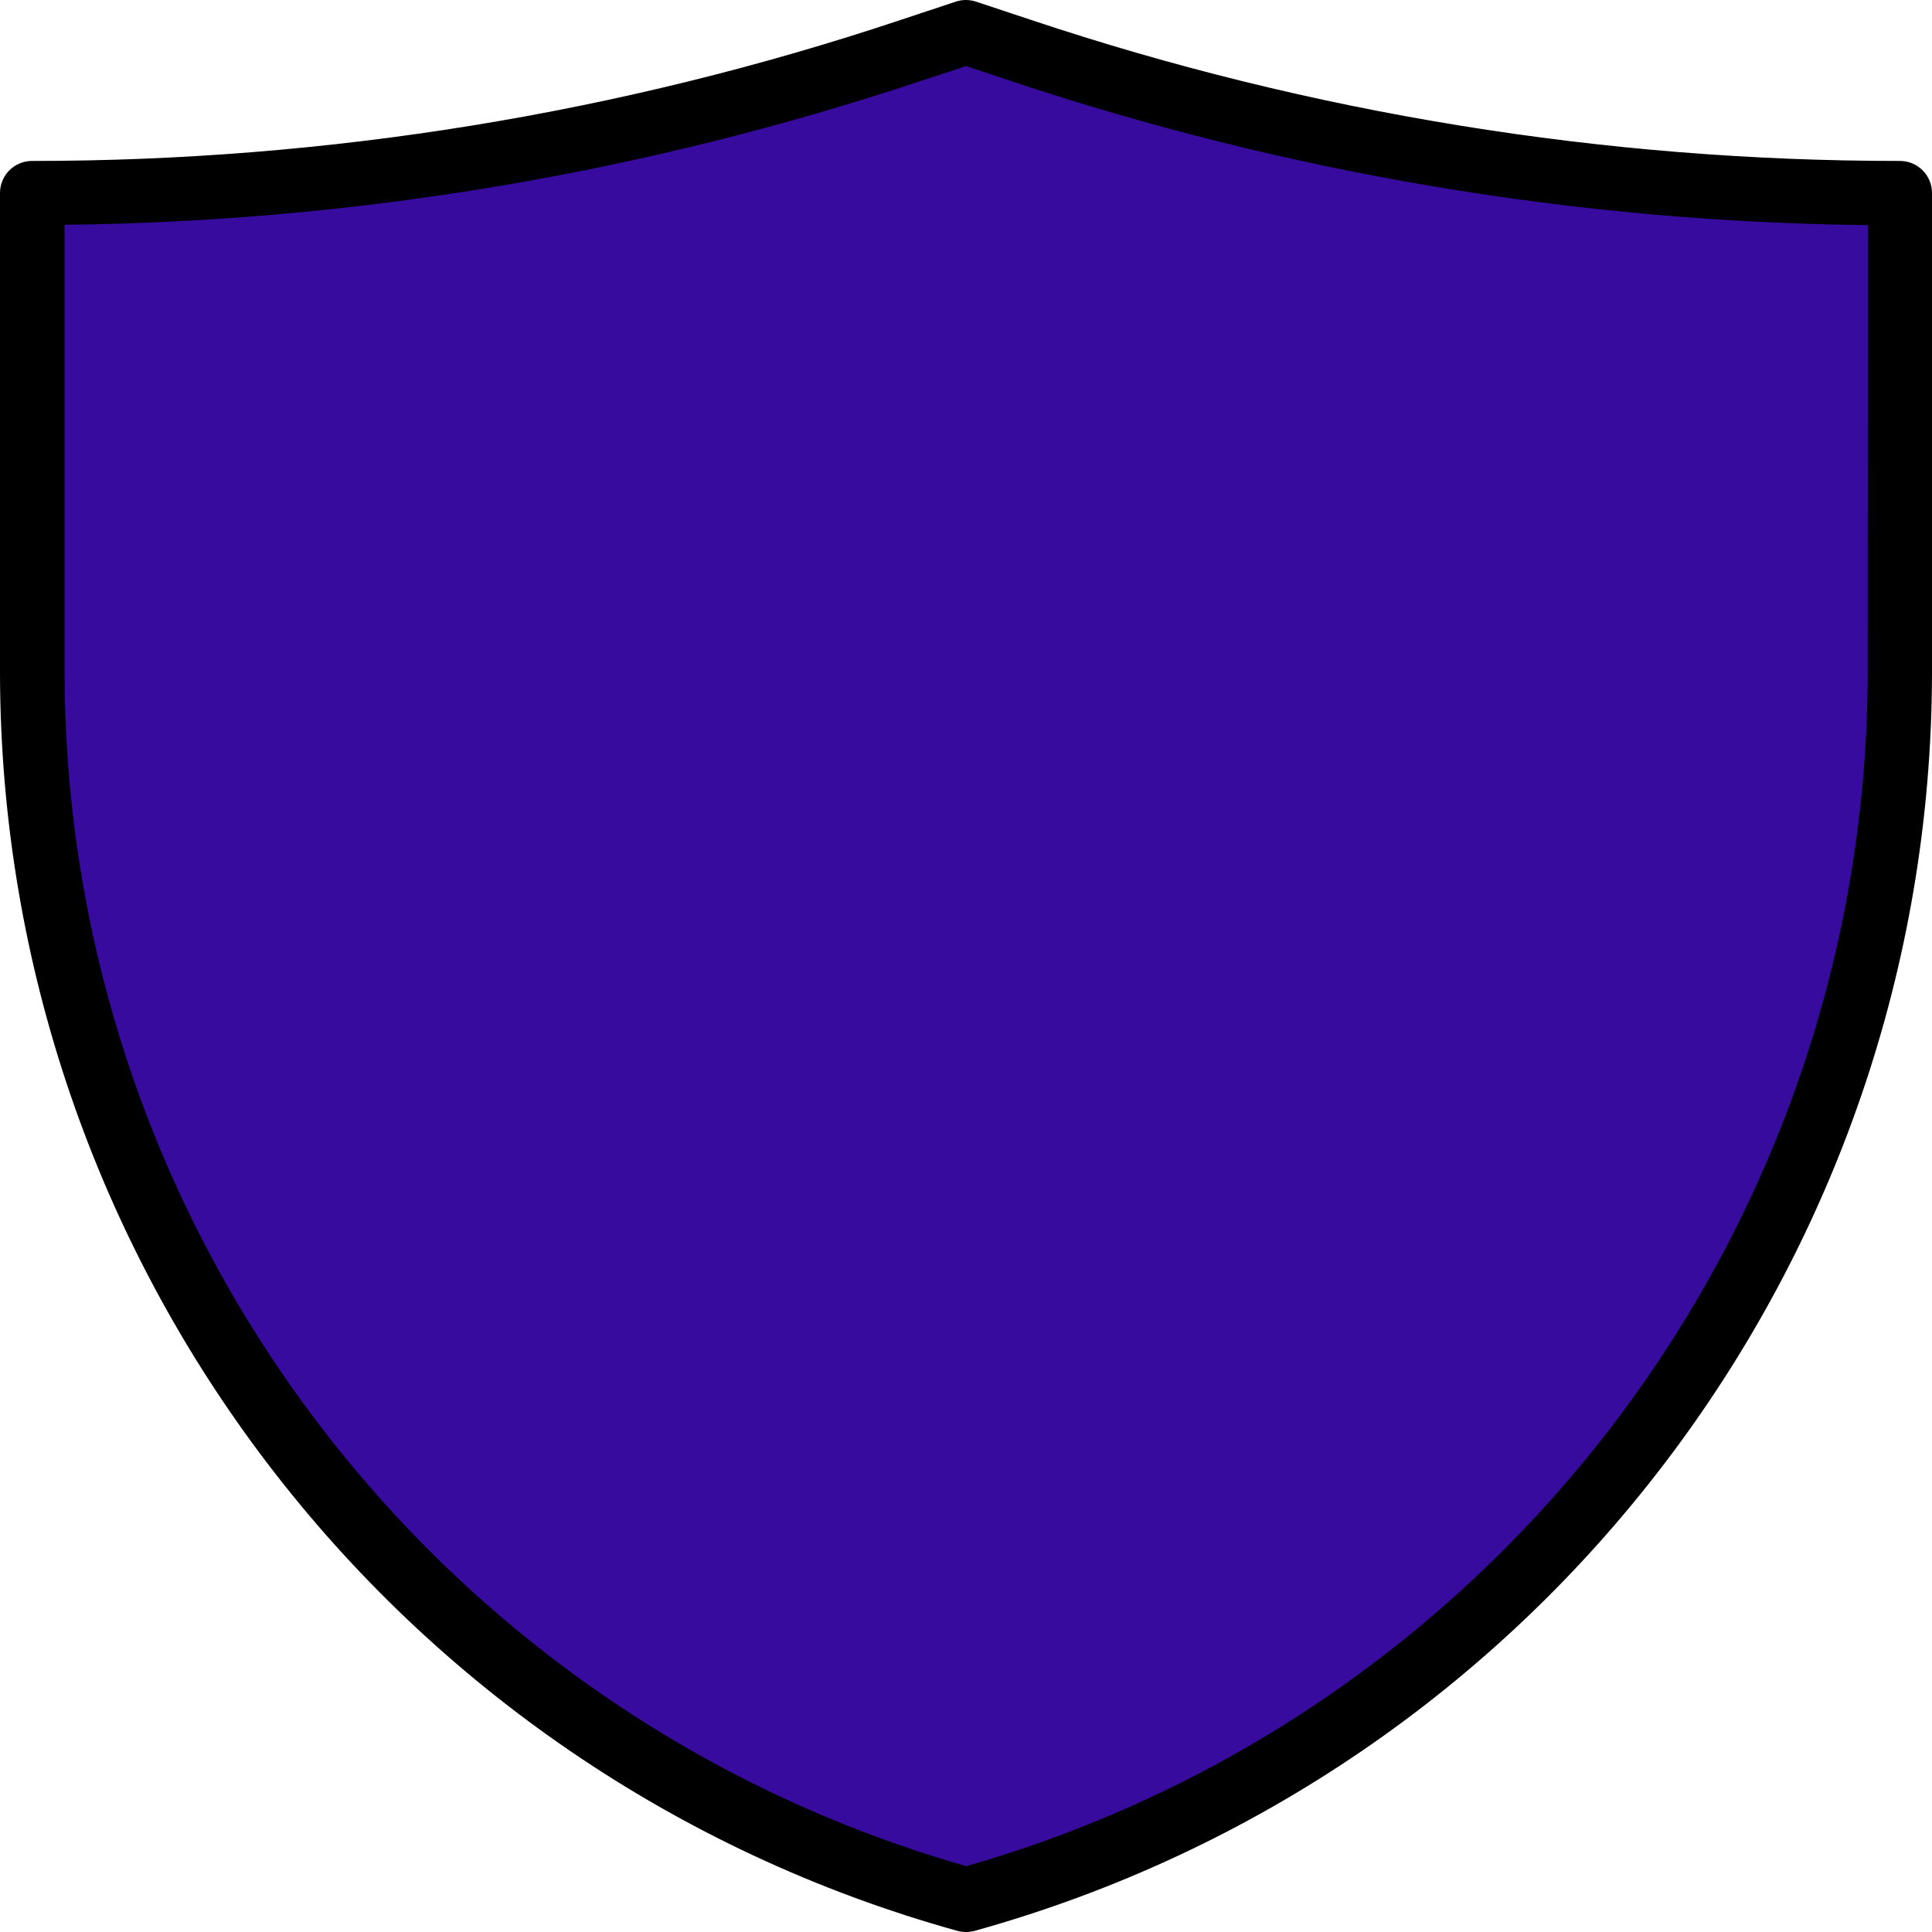 <svg xmlns="http://www.w3.org/2000/svg" width="120" height="120" viewBox="0 0 120 120">
    <g fill="none" fill-rule="evenodd">
        <g fill-rule="nonzero">
            <g>
                <g>
                    <path fill="#380B9F" d="M2.927 11.928s26.562-1.44 37.119-4.914C50.603 3.541 60.392.74 61.926.991c1.534.253 13.278 5.173 22.988 6.528 9.71 1.355 33.343 3.904 33.343 3.904s.767 18.394.767 22.804c0 4.409-1.107 19.834-2.894 27.63-1.787 7.796-10.39 24.842-18.132 32.638-7.743 7.796-26.389 22.723-37.285 22.578-10.897-.147-34.798-18.481-41.867-27.452-7.07-8.971-16.005-29.218-15.92-37.638.088-8.42 0-40.055 0-40.055z" transform="translate(-456 -228) translate(400 167) translate(56 61)"/>
                    <path fill="#000" d="M117.996 9.996c-18.331.008-36.544-2.948-53.932-8.751L60.627.104c-.411-.139-.856-.139-1.267 0l-3.437 1.14c-17.389 5.804-35.6 8.76-53.932 8.752-1.1 0-1.991.89-1.991 1.99v29.856c.073 36.415 24.377 68.332 59.466 78.088.35.093.718.093 1.068 0 35.089-9.756 59.393-41.673 59.466-78.088V11.986c0-1.1-.891-1.99-1.99-1.99h-.014zm-1.99 31.846c-.076 34.404-22.907 64.608-55.99 74.068-33.094-9.453-55.935-39.667-56.002-74.082V13.963c18.091-.2 36.04-3.217 53.202-8.943l2.8-.916 2.8.936c17.162 5.727 35.112 8.744 53.203 8.943l-.013 27.859z" transform="translate(-456 -228) translate(400 167) translate(56 61)"/>
                </g>
            </g>
        </g>
    </g>
</svg>
